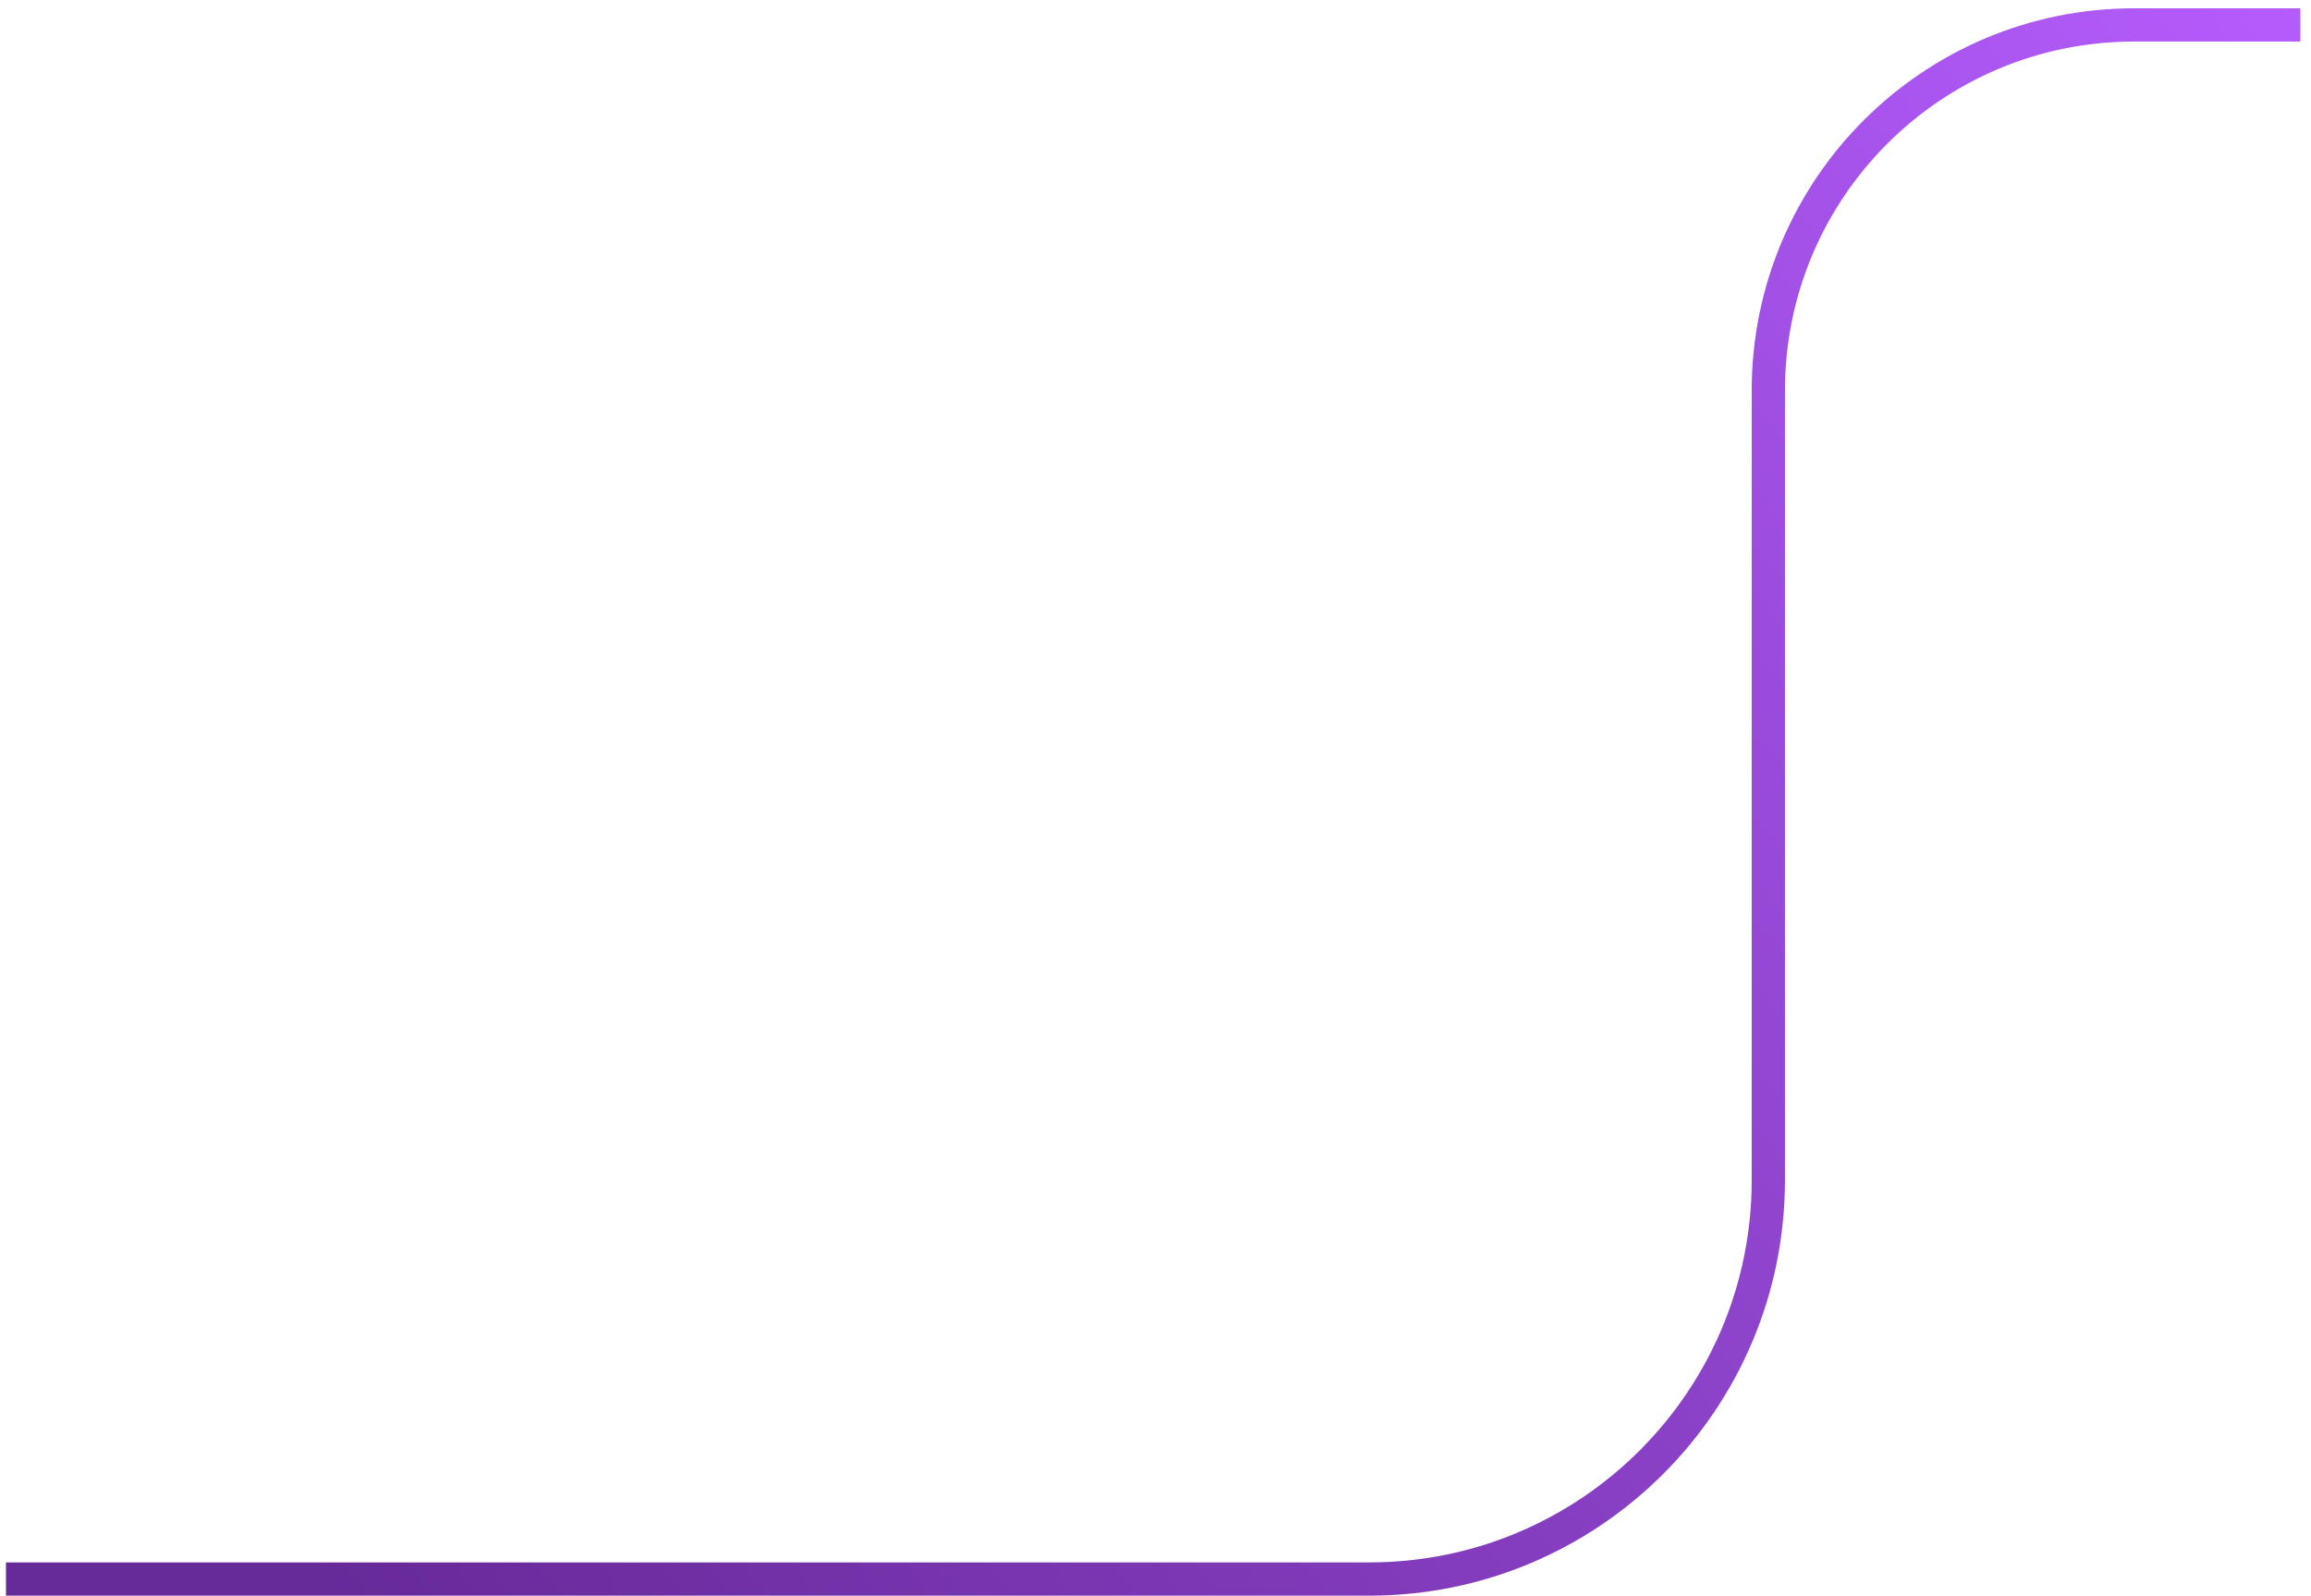<svg width="139" height="96" viewBox="0 0 139 96" fill="none" xmlns="http://www.w3.org/2000/svg">
<path d="M0.36 95H82.36C95.615 95 106.36 84.255 106.36 71V23.5C106.36 11.35 116.21 1.5 128.36 1.5H138.36" stroke="url(#paint0_linear_291_1273)" stroke-width="2"/>
<defs>
<linearGradient id="paint0_linear_291_1273" x1="142.36" y1="-0.5" x2="19.36" y2="95" gradientUnits="userSpaceOnUse">
<stop stop-color="#B65DFF"/>
<stop offset="1" stop-color="#672A99"/>
</linearGradient>
</defs>
</svg>
